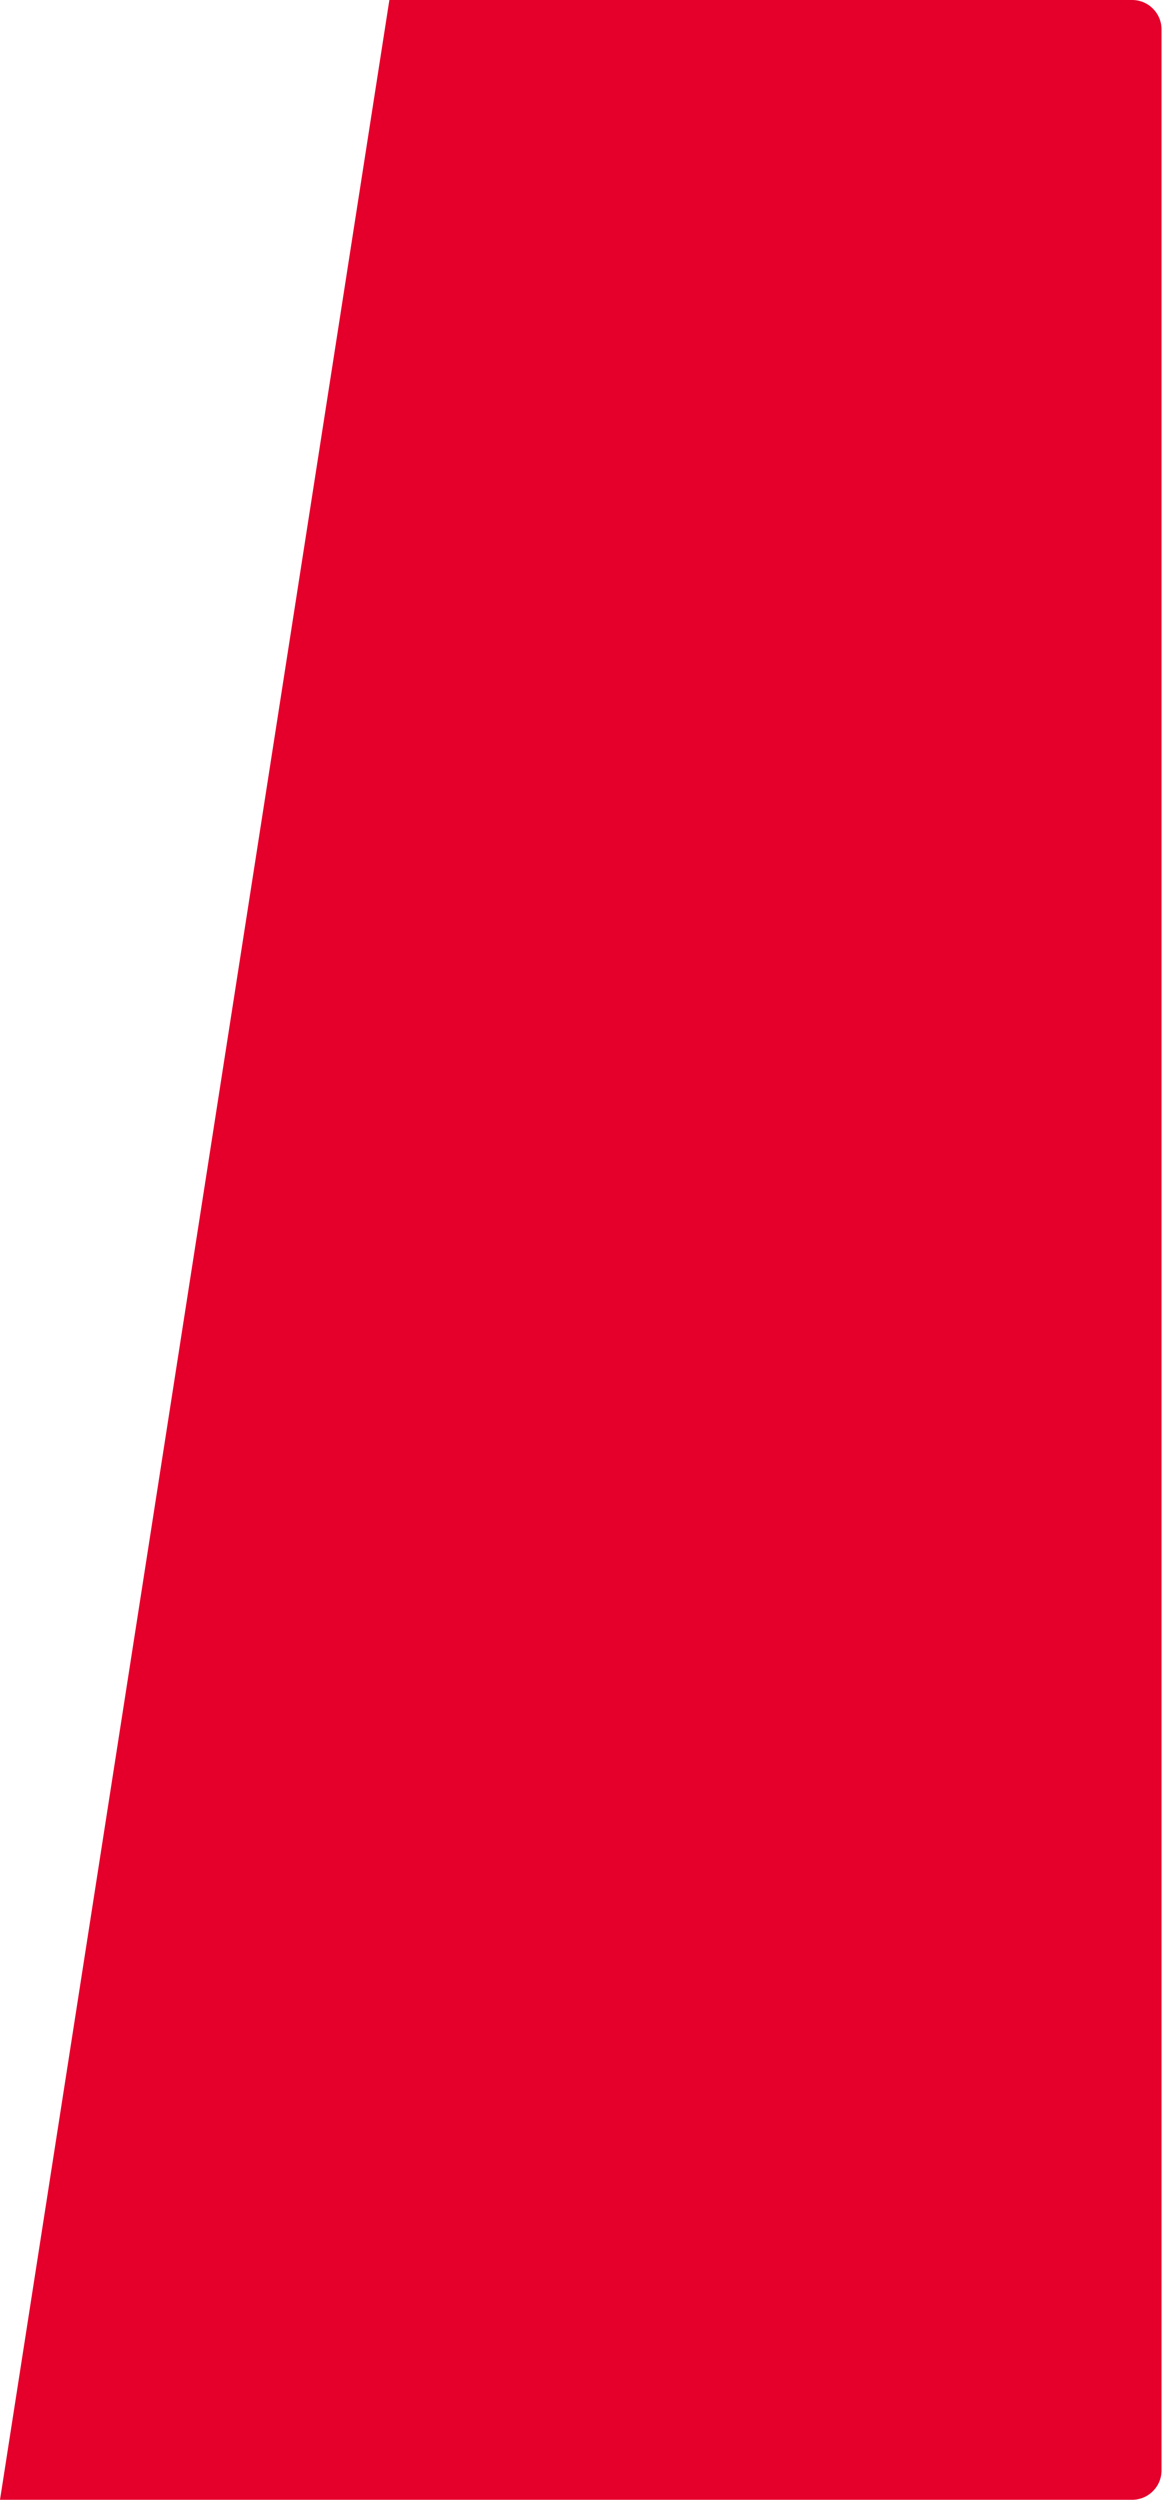 <svg width="225" height="482" viewBox="0 0 225 482" fill="none" xmlns="http://www.w3.org/2000/svg">
<path d="M224.137 476.329C224.137 479.461 221.598 482 218.466 482L0.001 482L75.137 -3.05176e-05L218.466 -0C221.598 -0 224.137 2.539 224.137 5.67V476.329Z" fill="#E4002B"/>
</svg>
